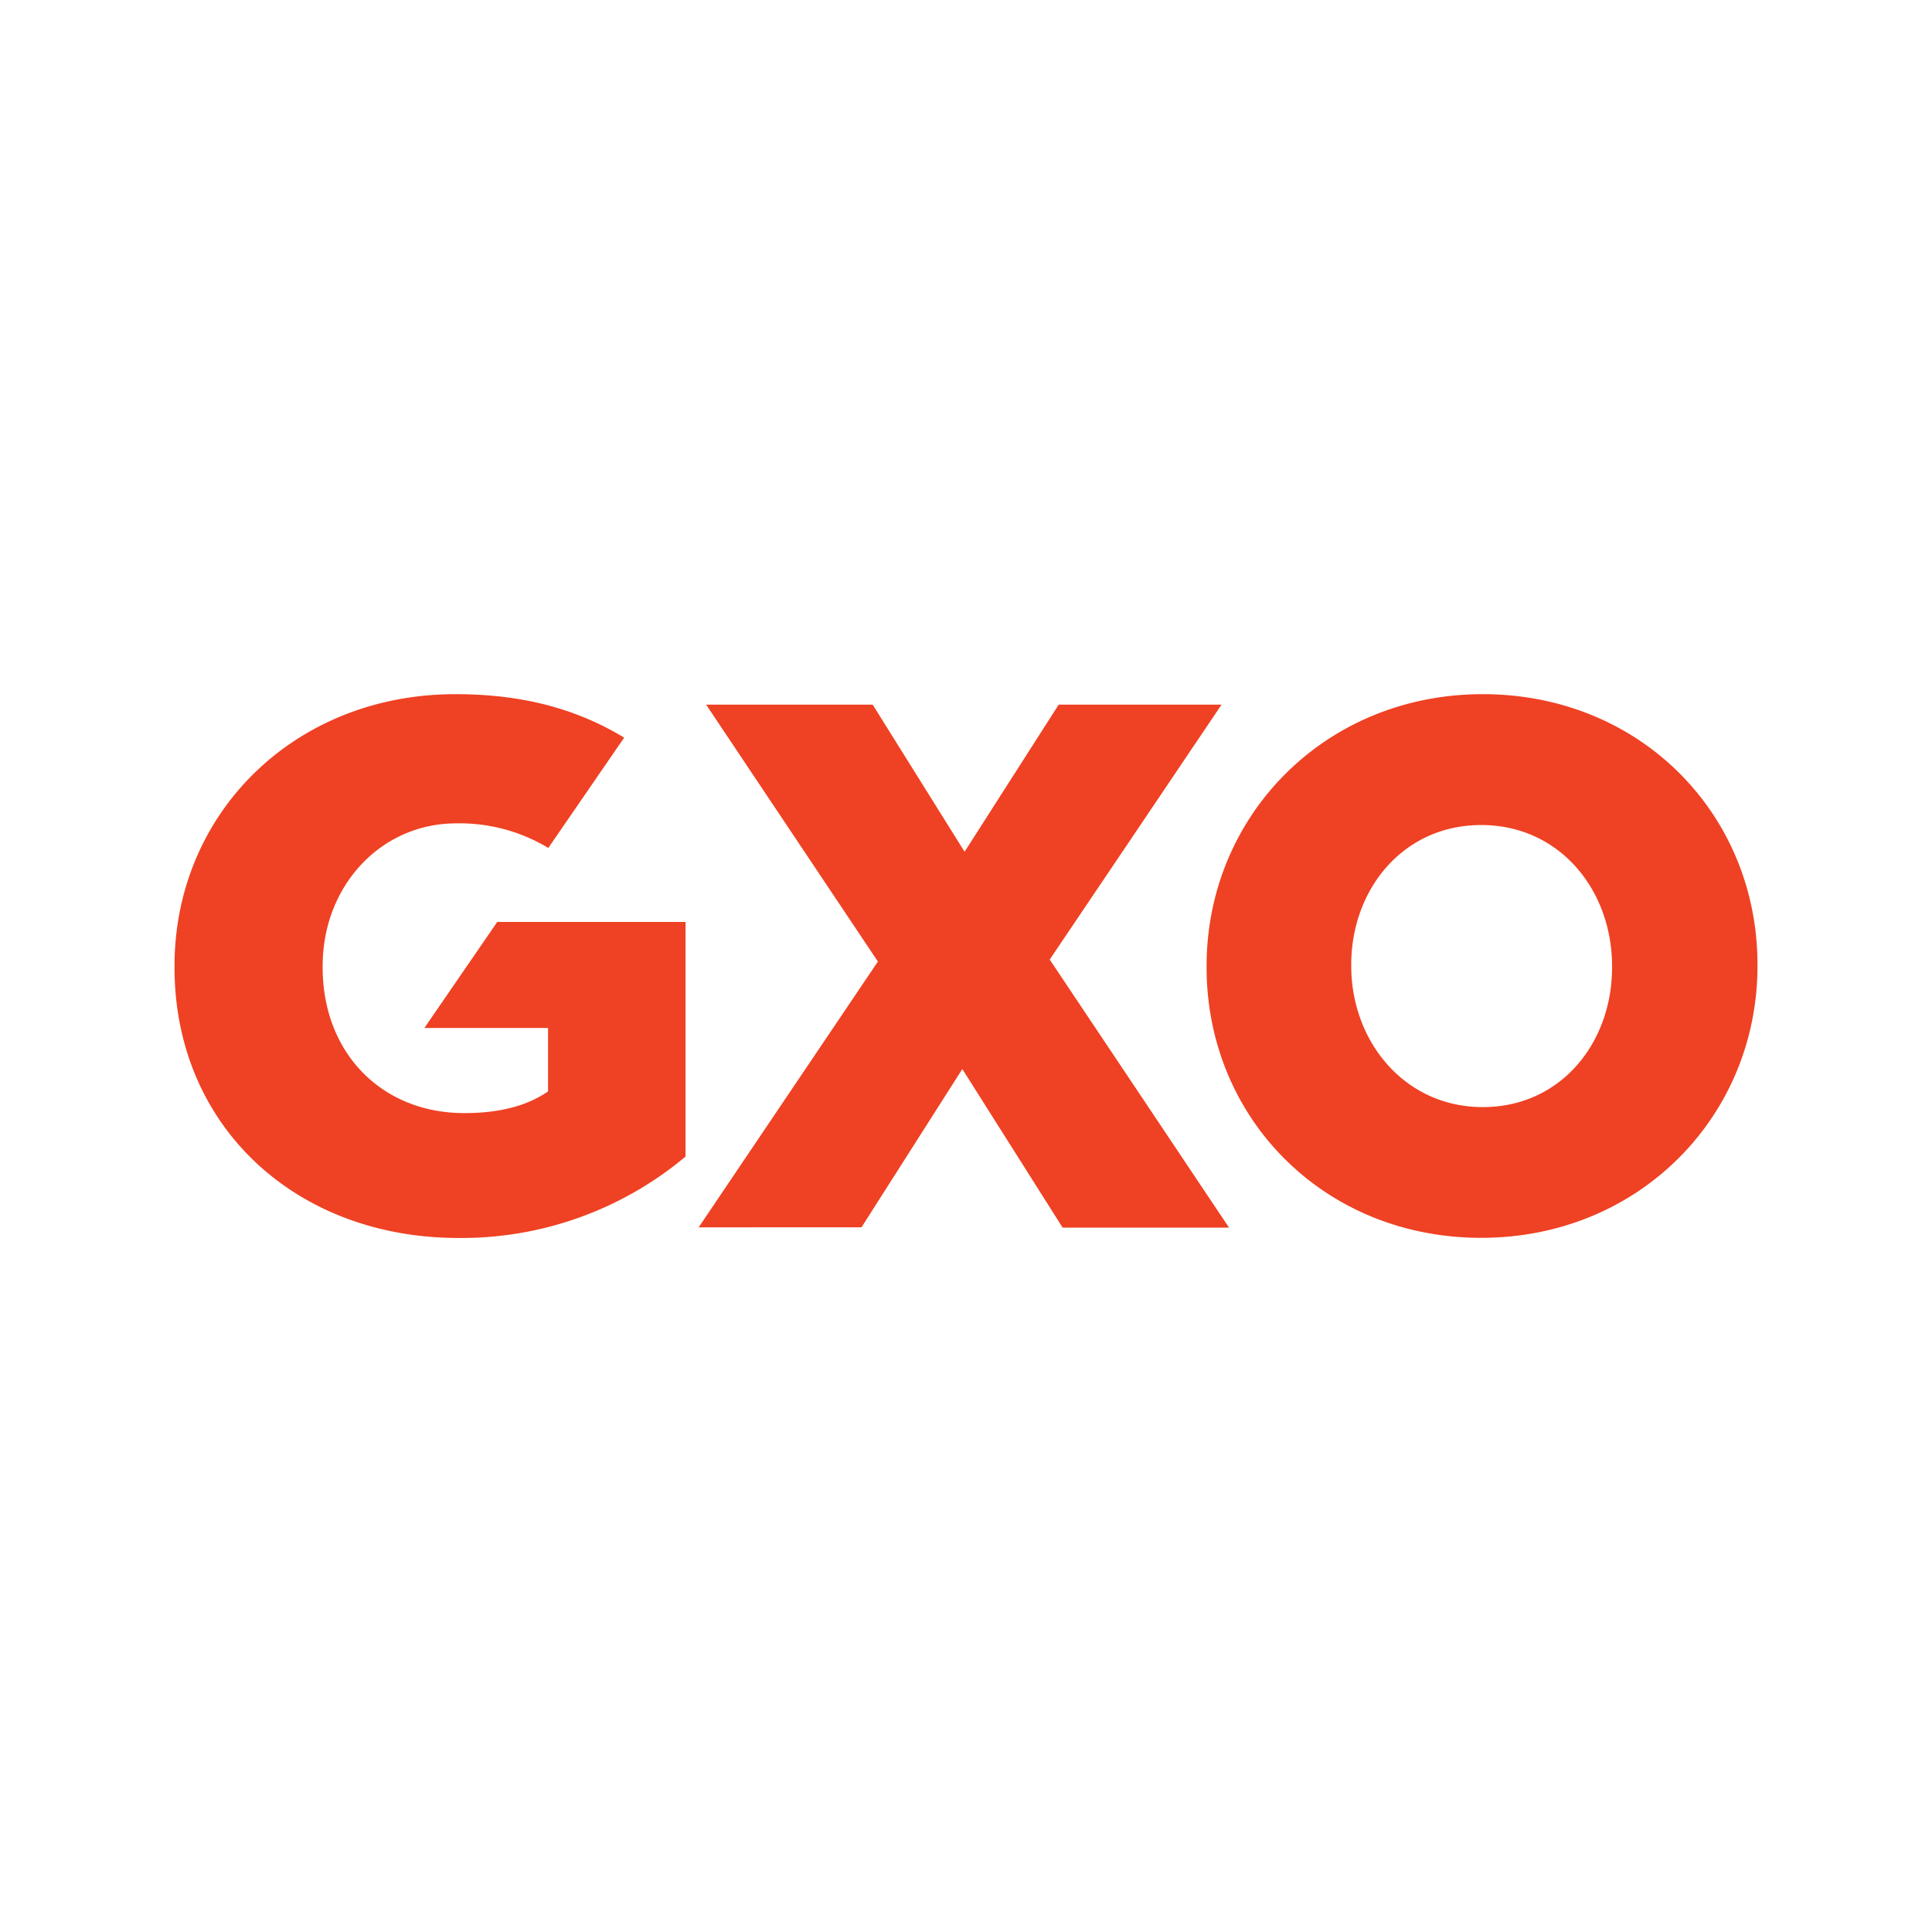 <svg id="Layer_1" data-name="Layer 1" xmlns="http://www.w3.org/2000/svg" viewBox="0 0 300 300"><defs><style>.cls-1{fill:#ef4123;}</style></defs><path class="cls-1" d="M163,149l27.84,41.62H165L149.43,166l-15.66,24.58H108.49l27.83-41.27-26.67-39.89h25.86l14.27,22.84,14.61-22.84h25.29ZM70.72,107.79c-25.06,0-43.62,18.56-43.62,42.21v.23c0,24.59,18.79,42,44.08,42a54.12,54.12,0,0,0,35.27-12.64V143.16H77.21L65.9,159.62H85.1v9.86c-3.25,2.21-7.42,3.36-13,3.36-12.88,0-22-9.39-22-22.61V150c0-12.41,9-22.15,20.76-22.15a26.71,26.71,0,0,1,14.28,3.82l11.78-17.13C89.76,110.2,81.41,107.79,70.72,107.79Zm202.18,42V150c0,23.31-18.38,42.21-42.89,42.21s-42.65-18.67-42.65-42V150c0-23.31,18.38-42.21,42.88-42.21S272.9,126.46,272.9,149.77Zm-22.58.23c0-11.83-8.16-21.91-20.31-21.91s-20.19,10-20.19,21.68V150c0,11.71,8.28,21.91,20.42,21.91s20.08-10,20.08-21.68Z"/></svg>